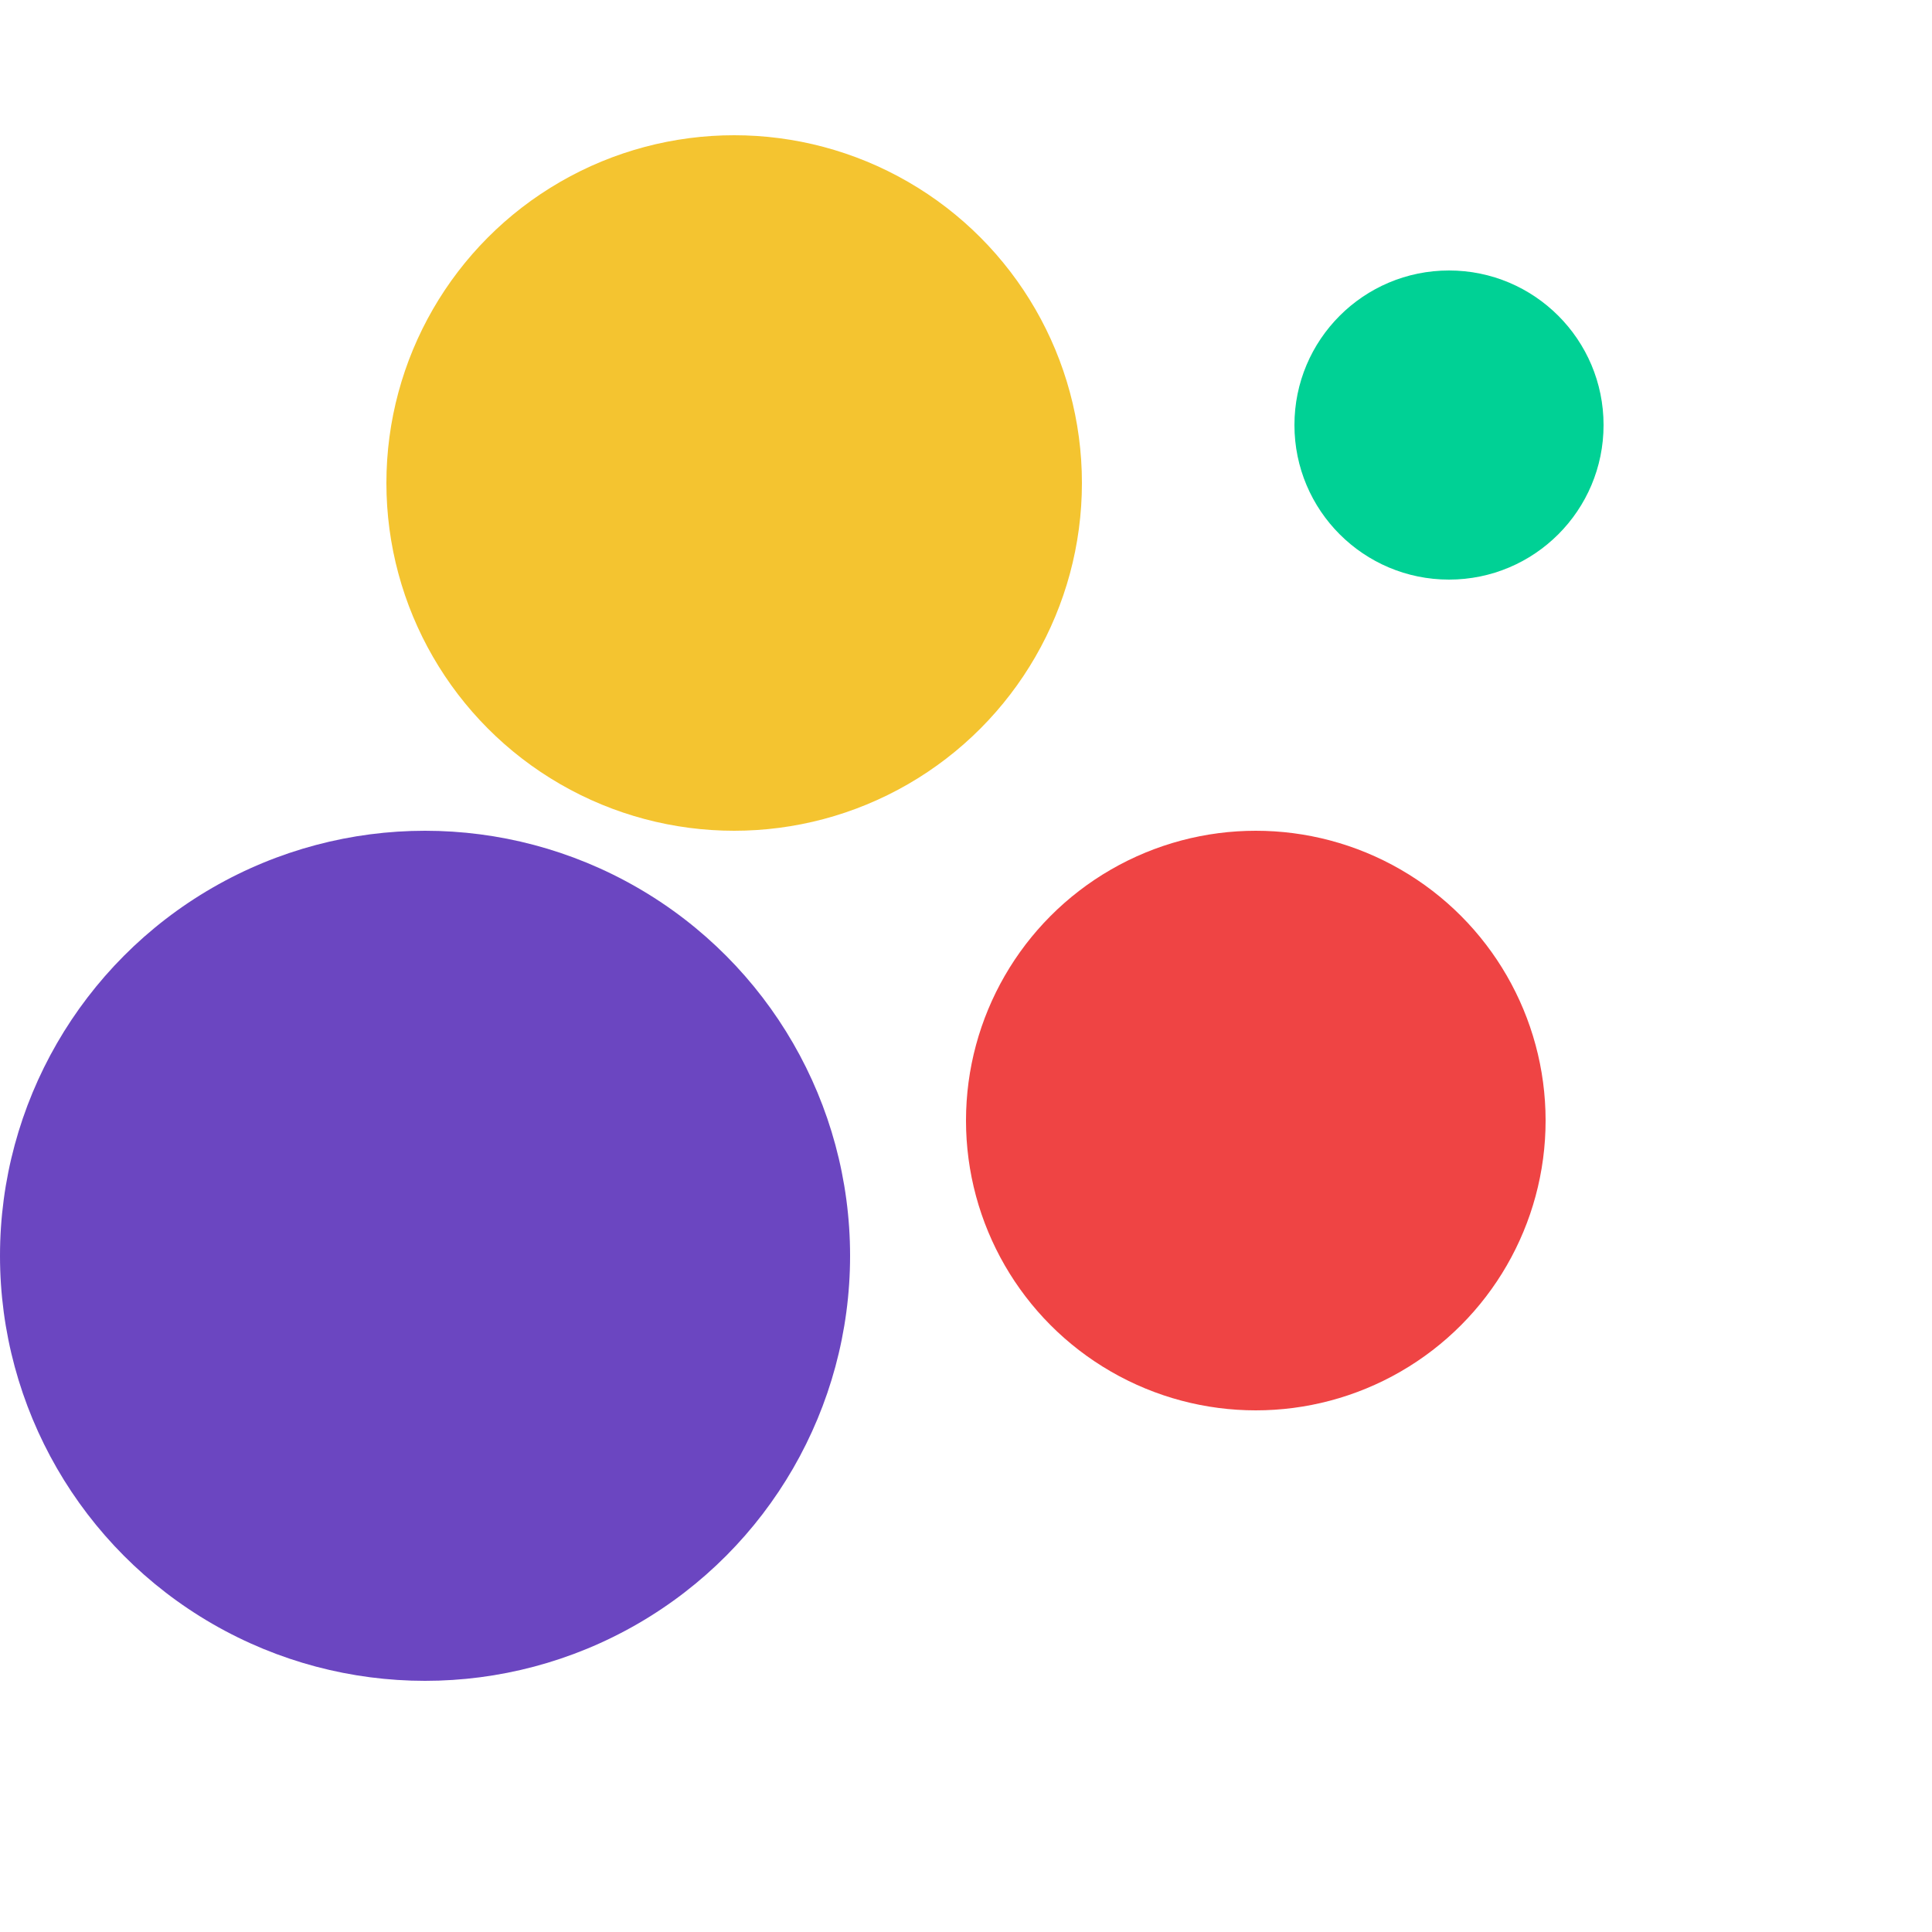 <svg xmlns="http://www.w3.org/2000/svg" viewBox="0 0 100 100">
  <!-- Yellow circle -->
  <circle cx="38" cy="25" r="18" fill="#F4C430"/>
  <!-- Green circle -->
  <circle cx="75" cy="22" r="8" fill="#00D195"/>
  <!-- Purple circle -->
  <circle cx="22" cy="65" r="22" fill="#6B46C1"/>
  <!-- Red circle -->
  <circle cx="65" cy="58" r="15" fill="#EF4444"/>
</svg>